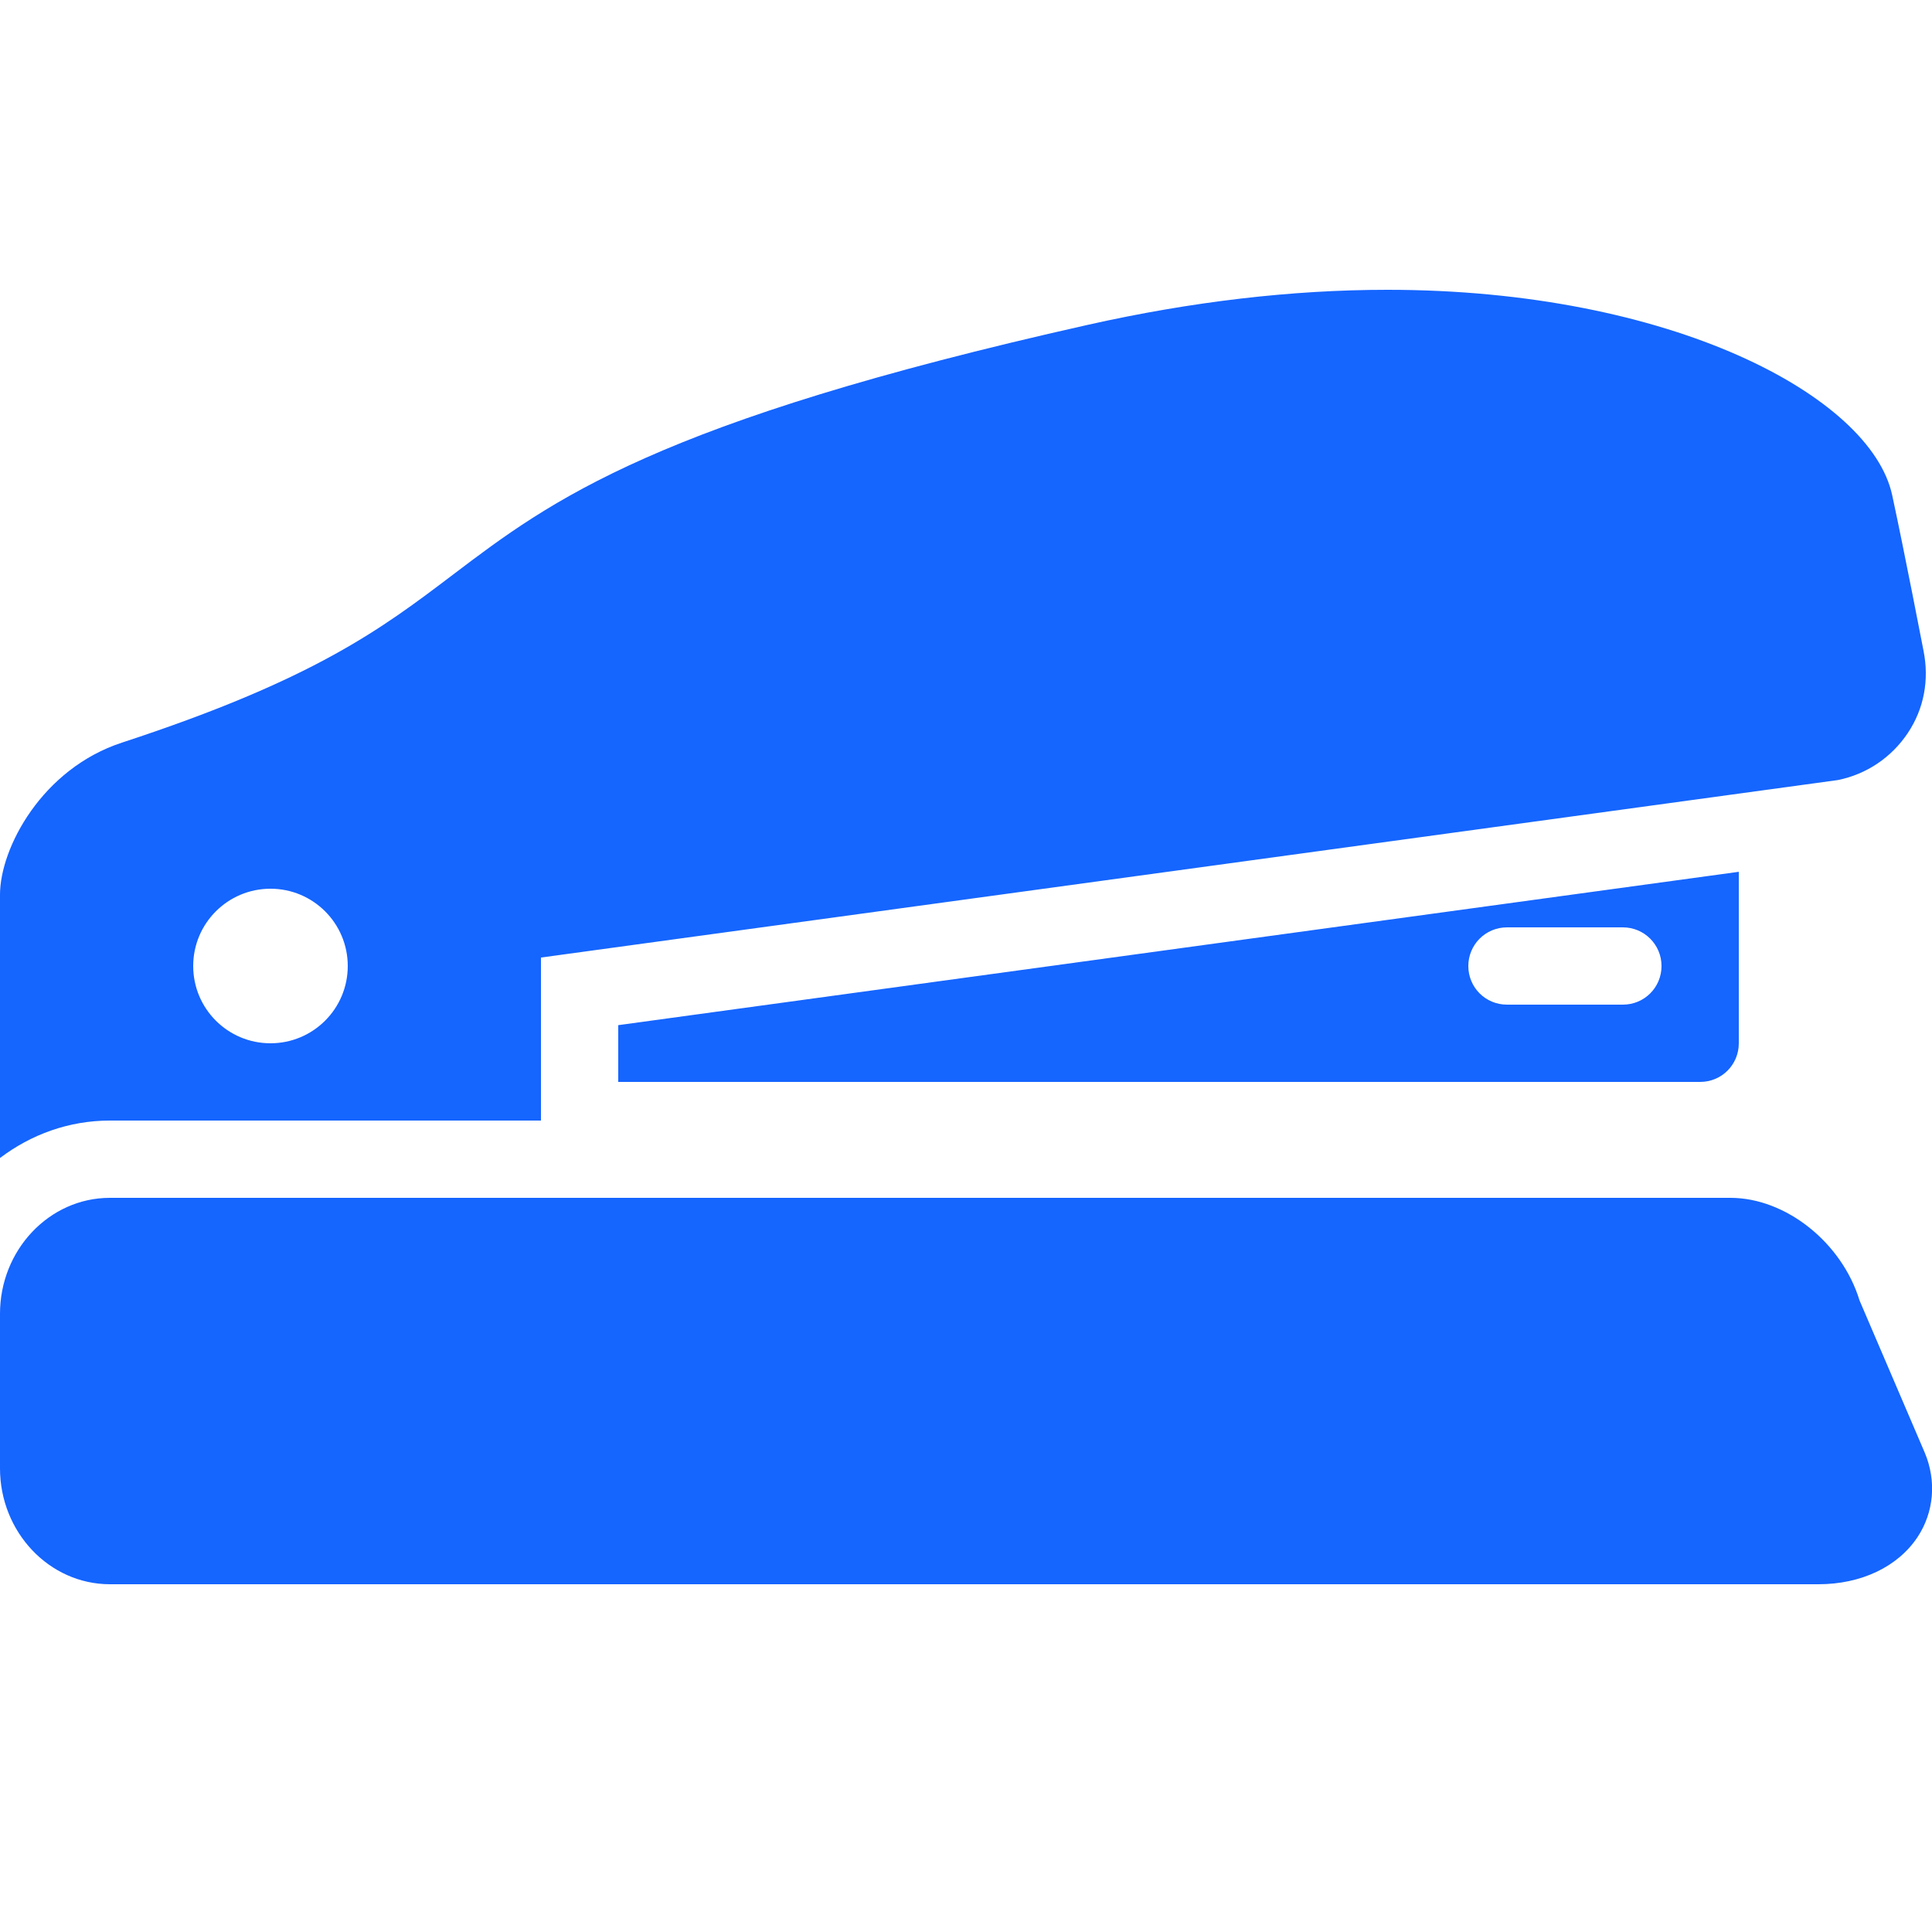 <svg xmlns="http://www.w3.org/2000/svg"  viewBox="0 0 50 50" width="50px" height="50px"><path fill="#1565FF" d="M 35.906 7.5 C 33.434 7.5 30.836 7.805 28.156 8.406 C 16.965 10.918 14.289 12.926 11.719 14.875 C 9.871 16.277 8.129 17.59 3.156 19.219 C 1.09 19.895 0 21.945 0 23.156 L 0 29.969 C 0.801 29.363 1.777 29 2.844 29 L 14 29 L 14 24.781 L 47.562 20.188 C 48.305 20.039 48.953 19.602 49.375 18.969 C 49.797 18.336 49.93 17.59 49.781 16.844 C 49.781 16.844 49.289 14.293 48.969 12.812 C 48.414 10.254 43.25 7.5 35.906 7.5 Z M 45 22.562 L 16 26.531 L 16 28 L 44 28 C 44.555 28 45 27.555 45 27 Z M 7 23 C 8.105 23 9 23.895 9 25 C 9 26.105 8.105 27 7 27 C 5.895 27 5 26.105 5 25 C 5 23.895 5.895 23 7 23 Z M 39 24 L 42 24 C 42.555 24 43 24.449 43 25 C 43 25.555 42.555 26 42 26 L 39 26 C 38.445 26 38 25.555 38 25 C 38 24.449 38.445 24 39 24 Z M 2.844 31 C 1.277 31 0 32.348 0 34 L 0 38 C 0 39.652 1.277 41 2.844 41 L 47.062 41 C 48.164 41 49.113 40.551 49.625 39.781 C 50.051 39.137 50.121 38.328 49.812 37.594 L 48.125 33.656 C 47.668 32.16 46.219 31 44.781 31 Z"/></svg>